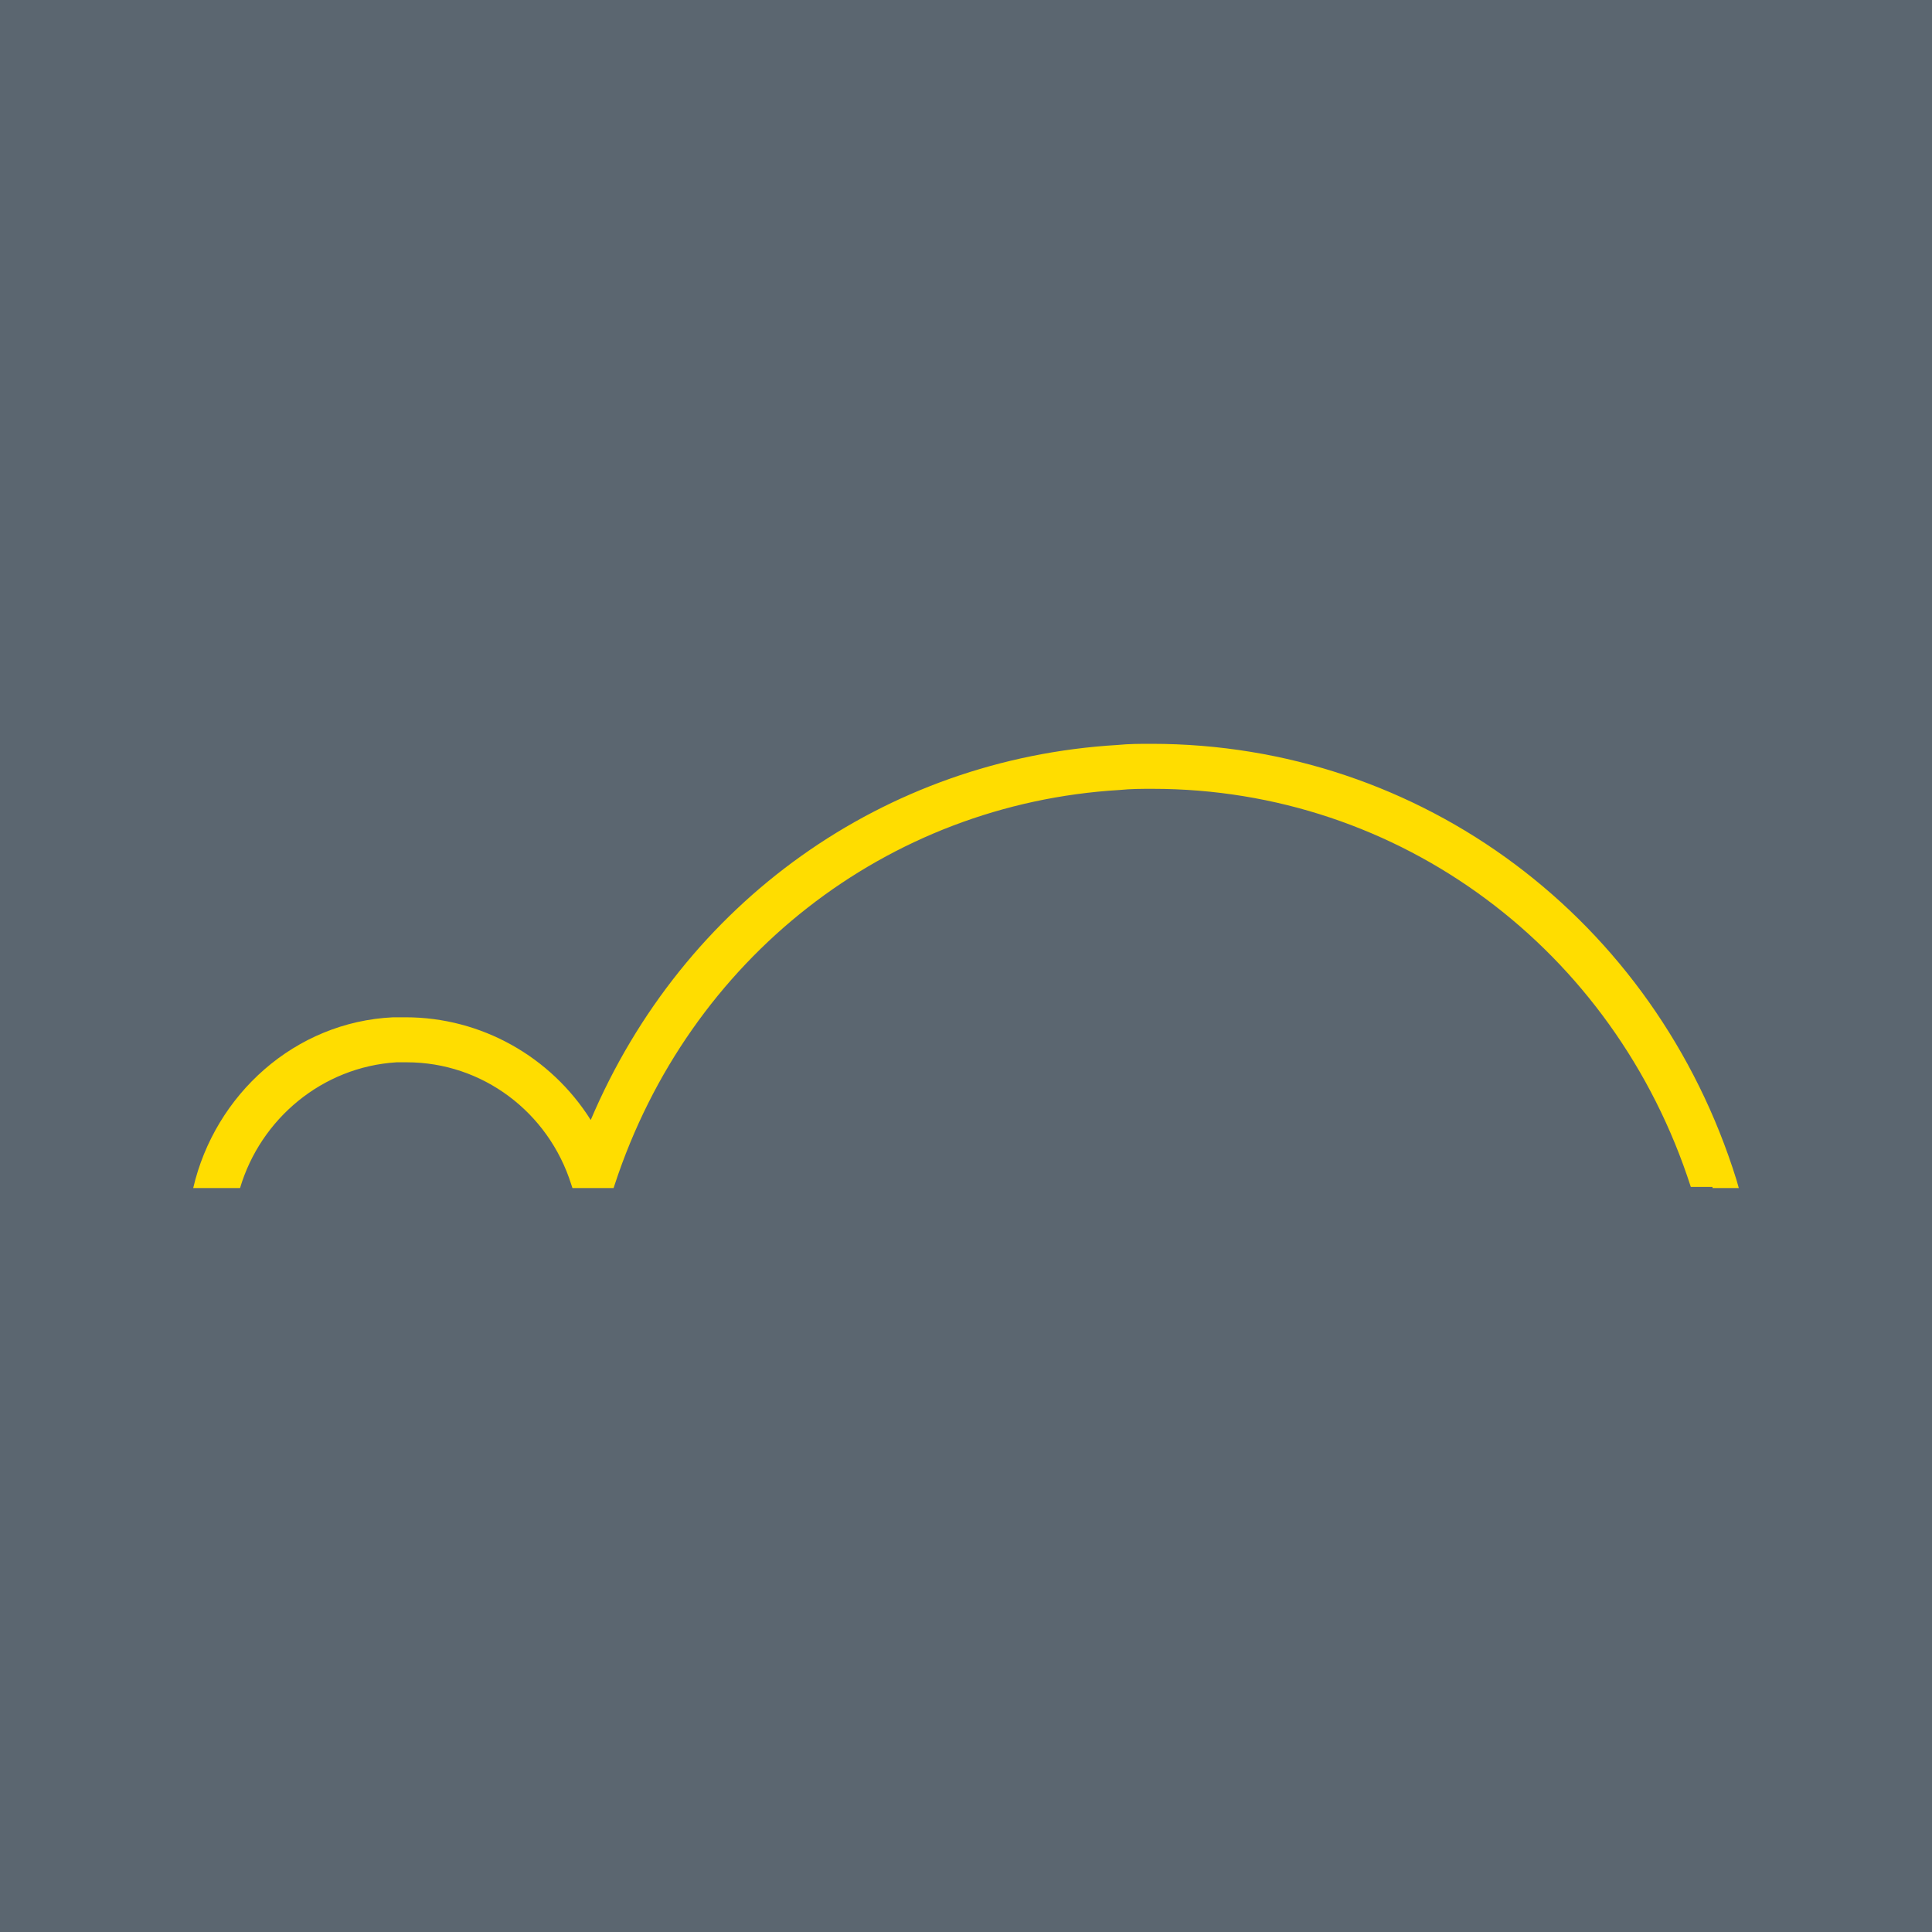 <?xml version="1.0" encoding="UTF-8"?> <svg xmlns="http://www.w3.org/2000/svg" width="200" height="200" viewBox="0 0 200 200" fill="none"><rect width="200" height="200" fill="#5B6670"></rect><path d="M177.279 122.989H180L179.763 122.153C171.367 95.156 147.125 77 119.217 77C118.034 77 116.852 77 115.668 77.12C91.544 78.553 70.731 93.365 61.153 115.941C57.014 109.371 49.8 105.31 41.996 105.31C41.523 105.31 41.168 105.31 40.695 105.31C30.525 105.788 22.247 113.313 20 122.989H24.849C26.977 115.822 33.363 110.446 41.05 109.969C41.404 109.969 41.759 109.969 42.114 109.969C49.919 109.969 56.777 115.105 59.142 122.63L59.261 122.989H63.518L63.636 122.63C71.323 99.218 91.781 83.212 115.905 81.778C117.088 81.659 118.152 81.659 119.335 81.659C144.877 81.659 167.11 98.262 175.032 122.869H177.279V122.989ZM62.69 122.511C62.572 122.511 62.572 122.511 62.454 122.511C62.572 122.511 62.69 122.511 62.69 122.511Z" fill="#FFDD00"></path></svg> 